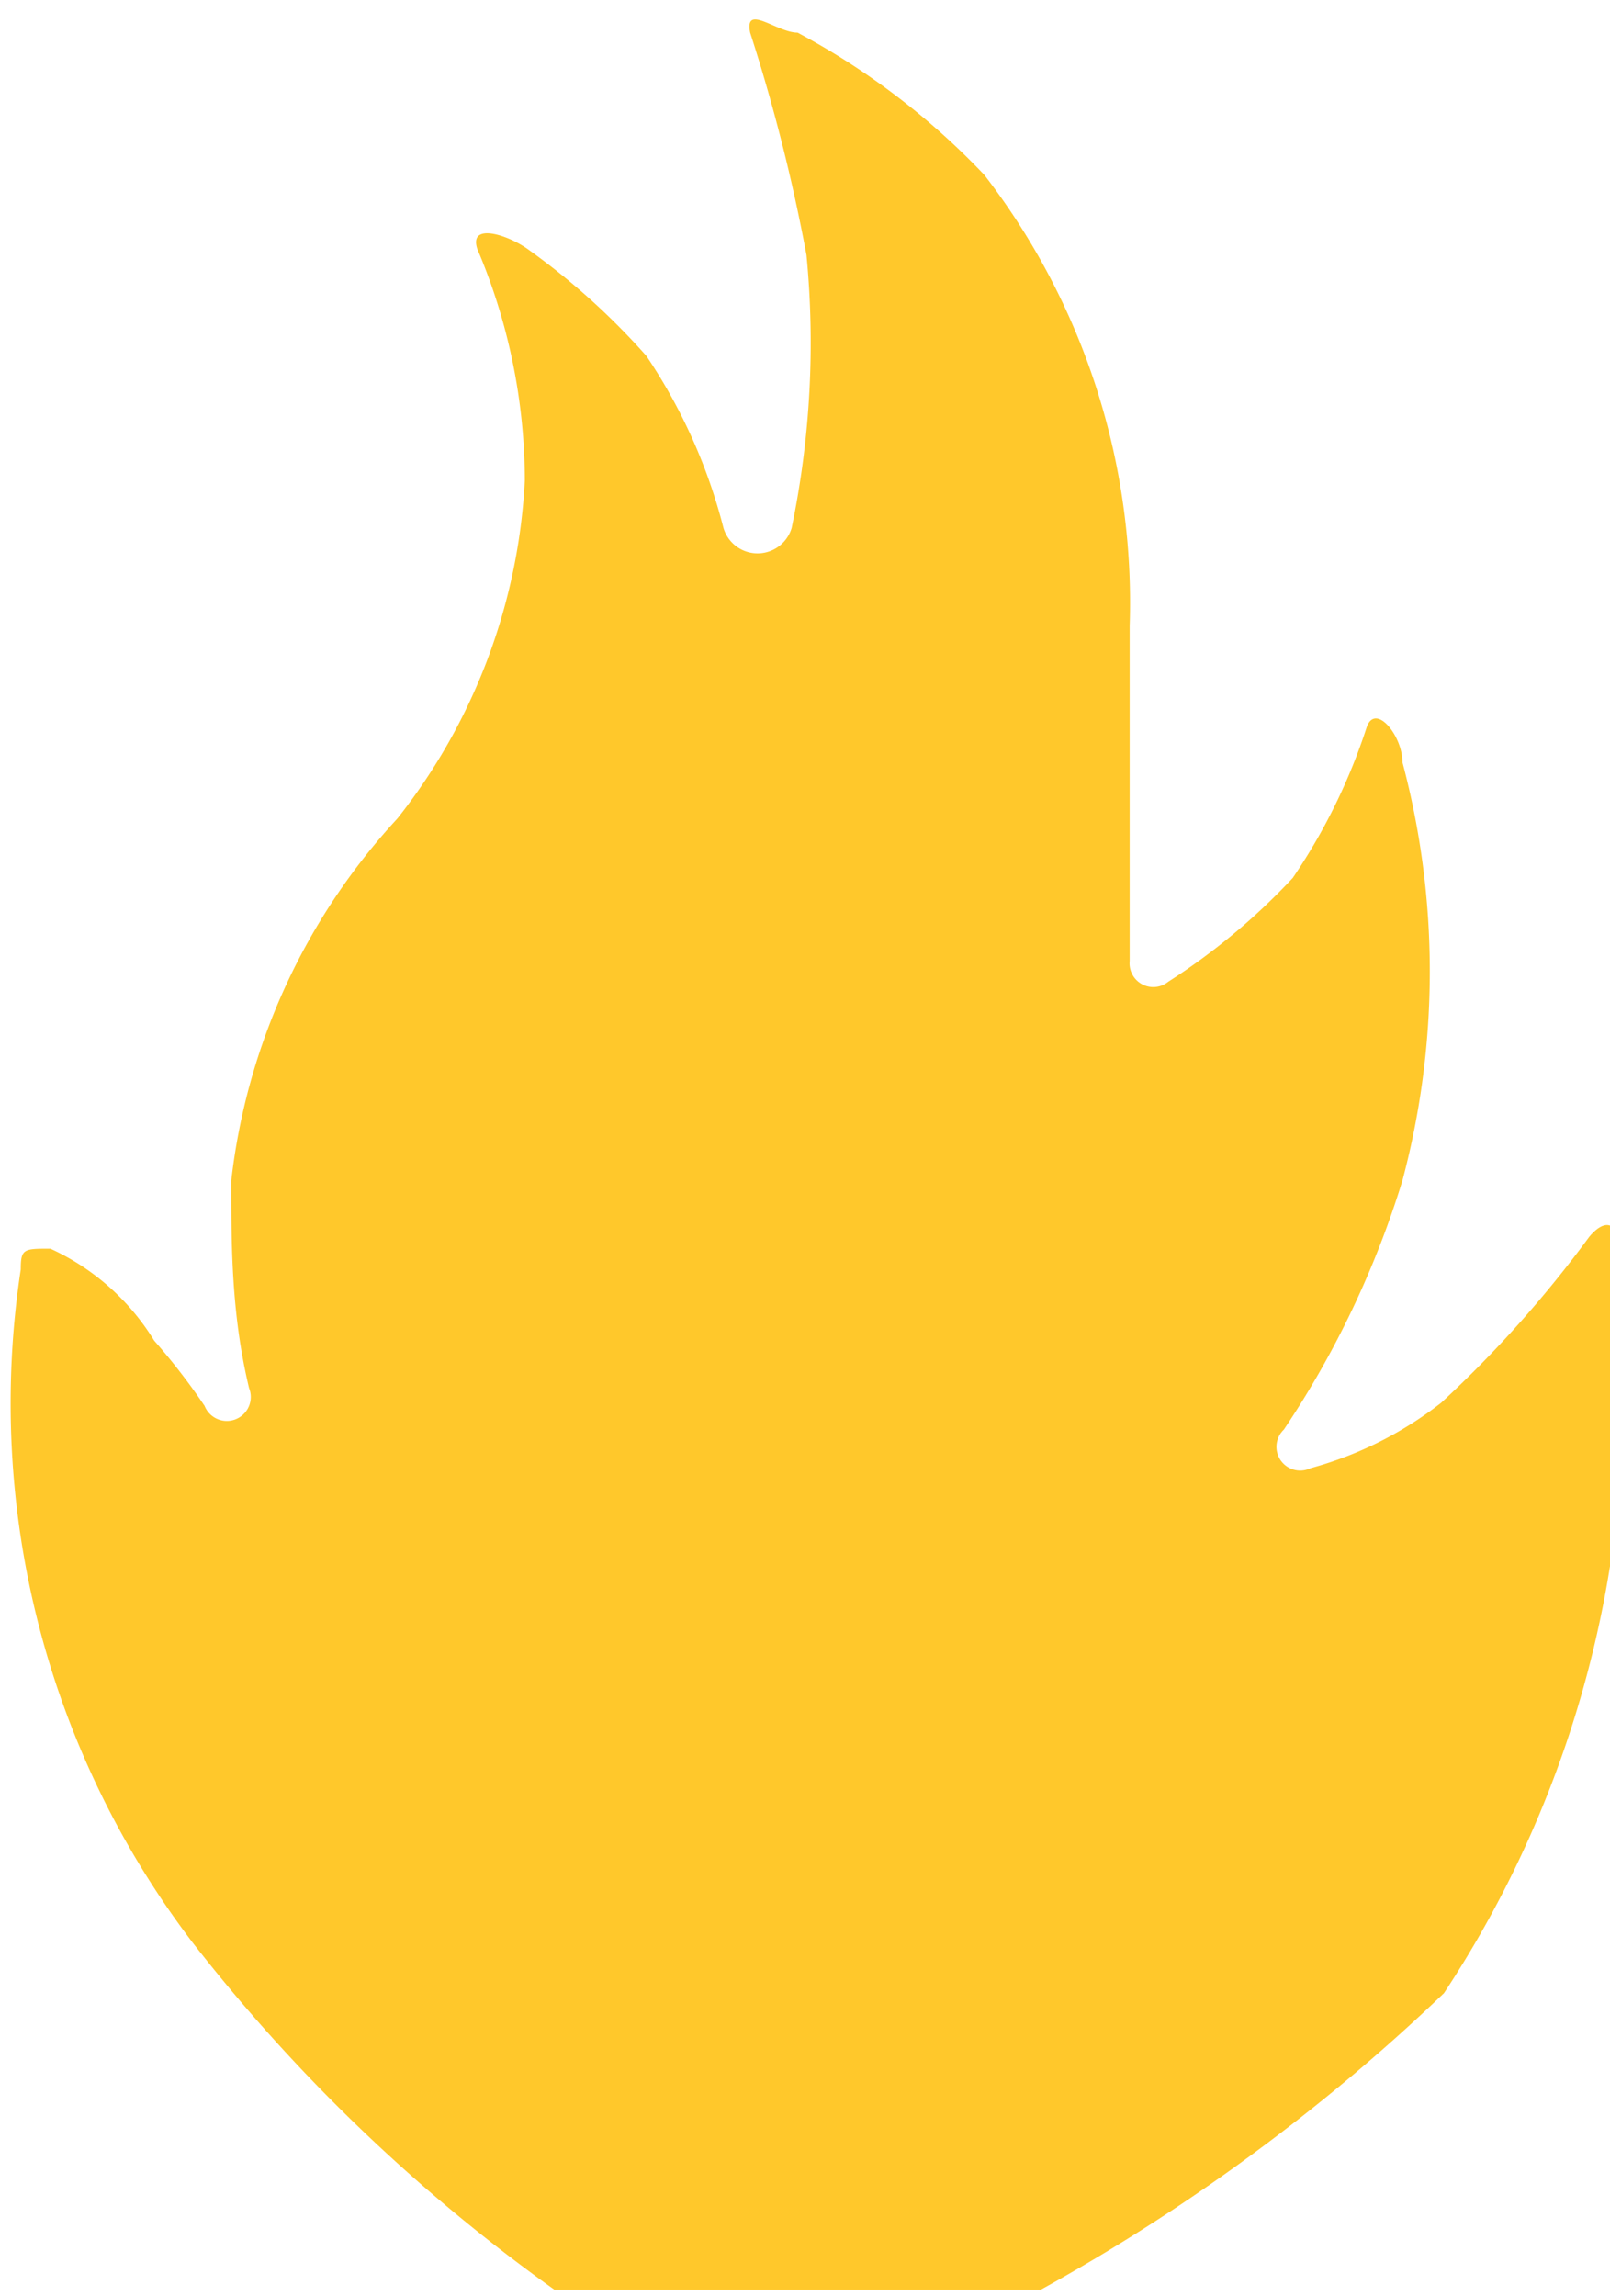<svg id="Vrstva_1" data-name="Vrstva 1" xmlns="http://www.w3.org/2000/svg" viewBox="0 0 5.43 7.74"><defs><style>.cls-1{fill:#ffc82b;}</style></defs><title>pozarnizabezpeceni</title><path class="cls-1" d="M-166,444.91c-0.09,0-.1,0-0.1.07a3,3,0,0,0,.58,2.27,5.88,5.88,0,0,0,1.22,1.17l0.05,0h1.59a6.54,6.54,0,0,0,1.36-1,3.66,3.66,0,0,0,.6-1.81c0-.23,0-0.47,0-0.64s-0.06-.16-0.11-0.1a3.93,3.93,0,0,1-.5.56,1.25,1.25,0,0,1-.44.22,0.08,0.08,0,0,1-.09-0.13,3.19,3.19,0,0,0,.4-0.84,2.74,2.74,0,0,0,0-1.41c0-.09-0.09-0.2-0.12-0.12a2,2,0,0,1-.25.51,2.19,2.19,0,0,1-.42.35,0.08,0.08,0,0,1-.13-0.07c0-.27,0-0.82,0-1.13a2.36,2.36,0,0,0-.49-1.52,2.47,2.47,0,0,0-.63-0.48c-0.07,0-.18-0.1-0.16,0a6,6,0,0,1,.19.75,3.07,3.07,0,0,1-.05.92h0a0.12,0.12,0,0,1-.23,0,1.86,1.86,0,0,0-.26-0.58,2.38,2.38,0,0,0-.4-0.36c-0.07-.05-0.2-0.09-0.17,0a2,2,0,0,1,.16.78,2,2,0,0,1-.43,1.14,2.16,2.16,0,0,0-.56,1.22c0,0.22,0,.45.06,0.7a0.08,0.08,0,0,1-.15.06,2.16,2.16,0,0,0-.17-0.22A0.8,0.8,0,0,0-166,444.91Z" transform="translate(166.17 -440.7)"/></svg>